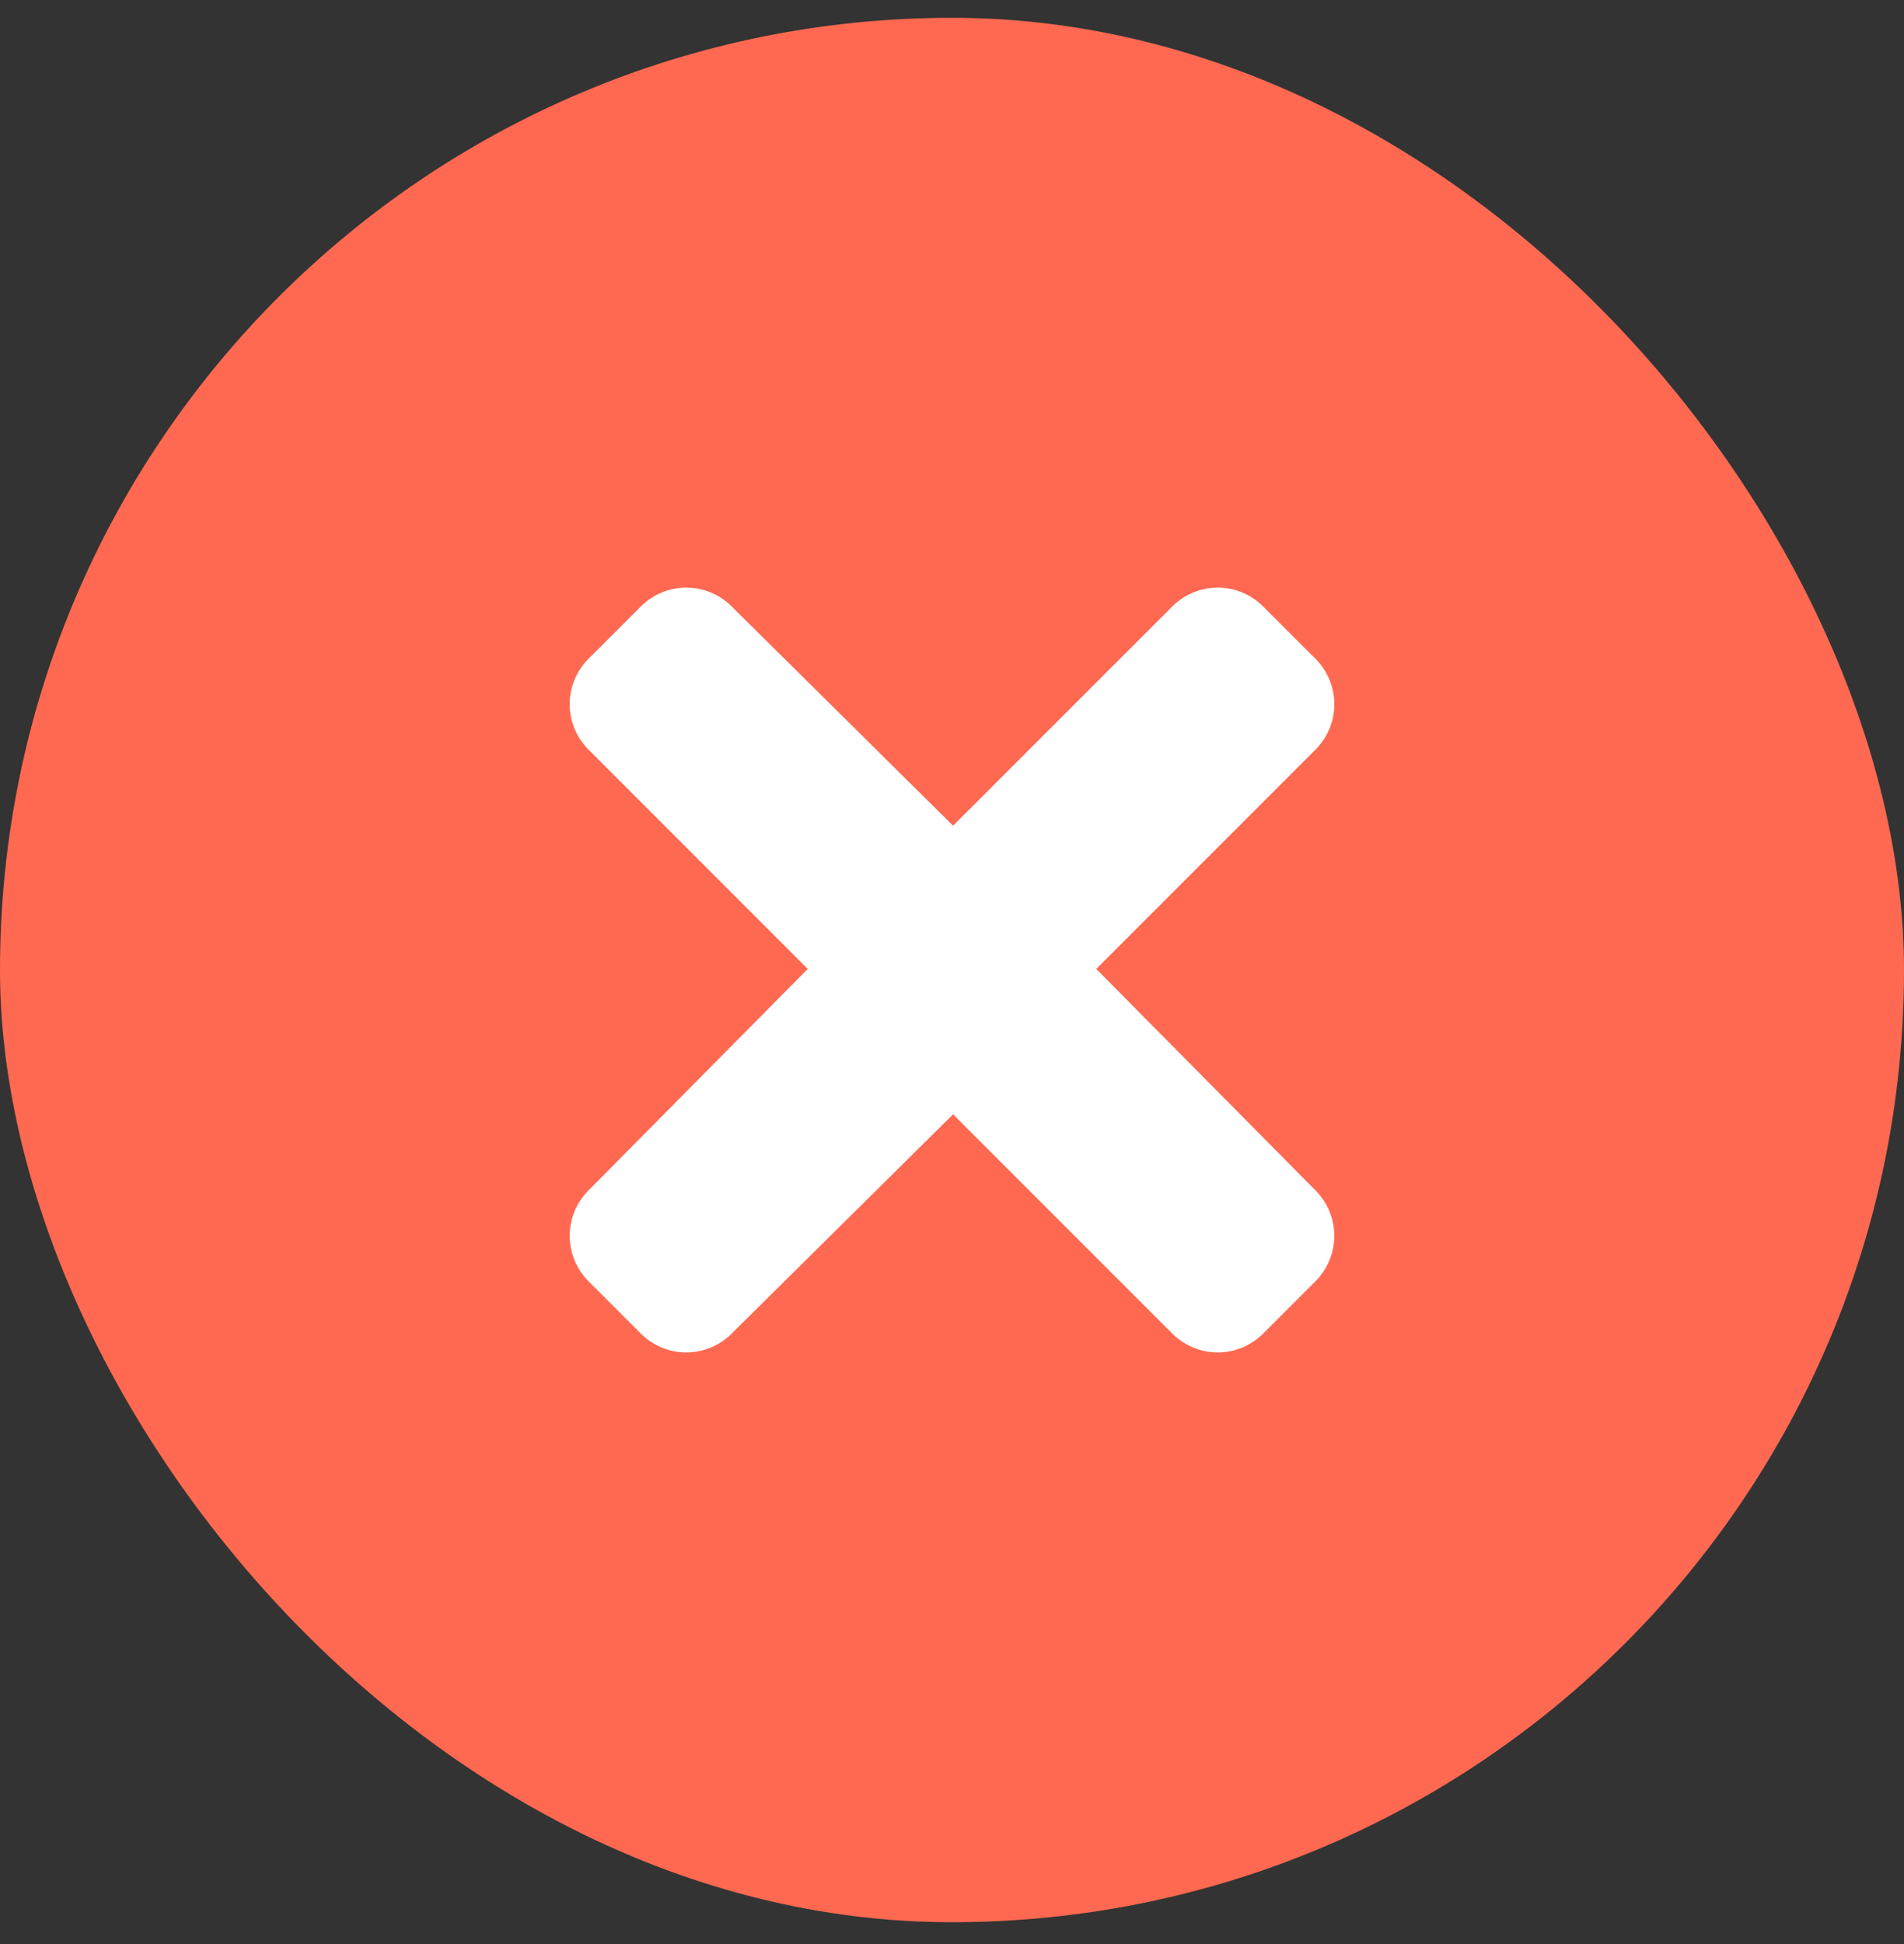 <?xml version="1.0" encoding="UTF-8"?>
<svg width="48" height="49" viewBox="0 0 48 49" fill="none" xmlns="http://www.w3.org/2000/svg">
<rect x="0" y="0" width="48" height="49" fill="#333333" stroke="none"/>
<rect y="0.449" width="48" height="48" rx="24" fill="#FF6951"/>
<path d="M27.637 24.422L33.105 29.945C33.816 30.602 33.816 31.695 33.105 32.352L31.902 33.555C31.246 34.266 30.152 34.266 29.496 33.555L24.027 28.086L18.504 33.555C17.848 34.266 16.754 34.266 16.098 33.555L14.895 32.352C14.184 31.695 14.184 30.602 14.895 29.945L20.363 24.422L14.895 18.953C14.184 18.297 14.184 17.203 14.895 16.547L16.098 15.344C16.754 14.633 17.848 14.633 18.504 15.344L24.027 20.812L29.496 15.344C30.152 14.633 31.246 14.633 31.902 15.344L33.105 16.547C33.816 17.203 33.816 18.297 33.105 18.953L27.637 24.422Z" fill="white"/>
</svg>
